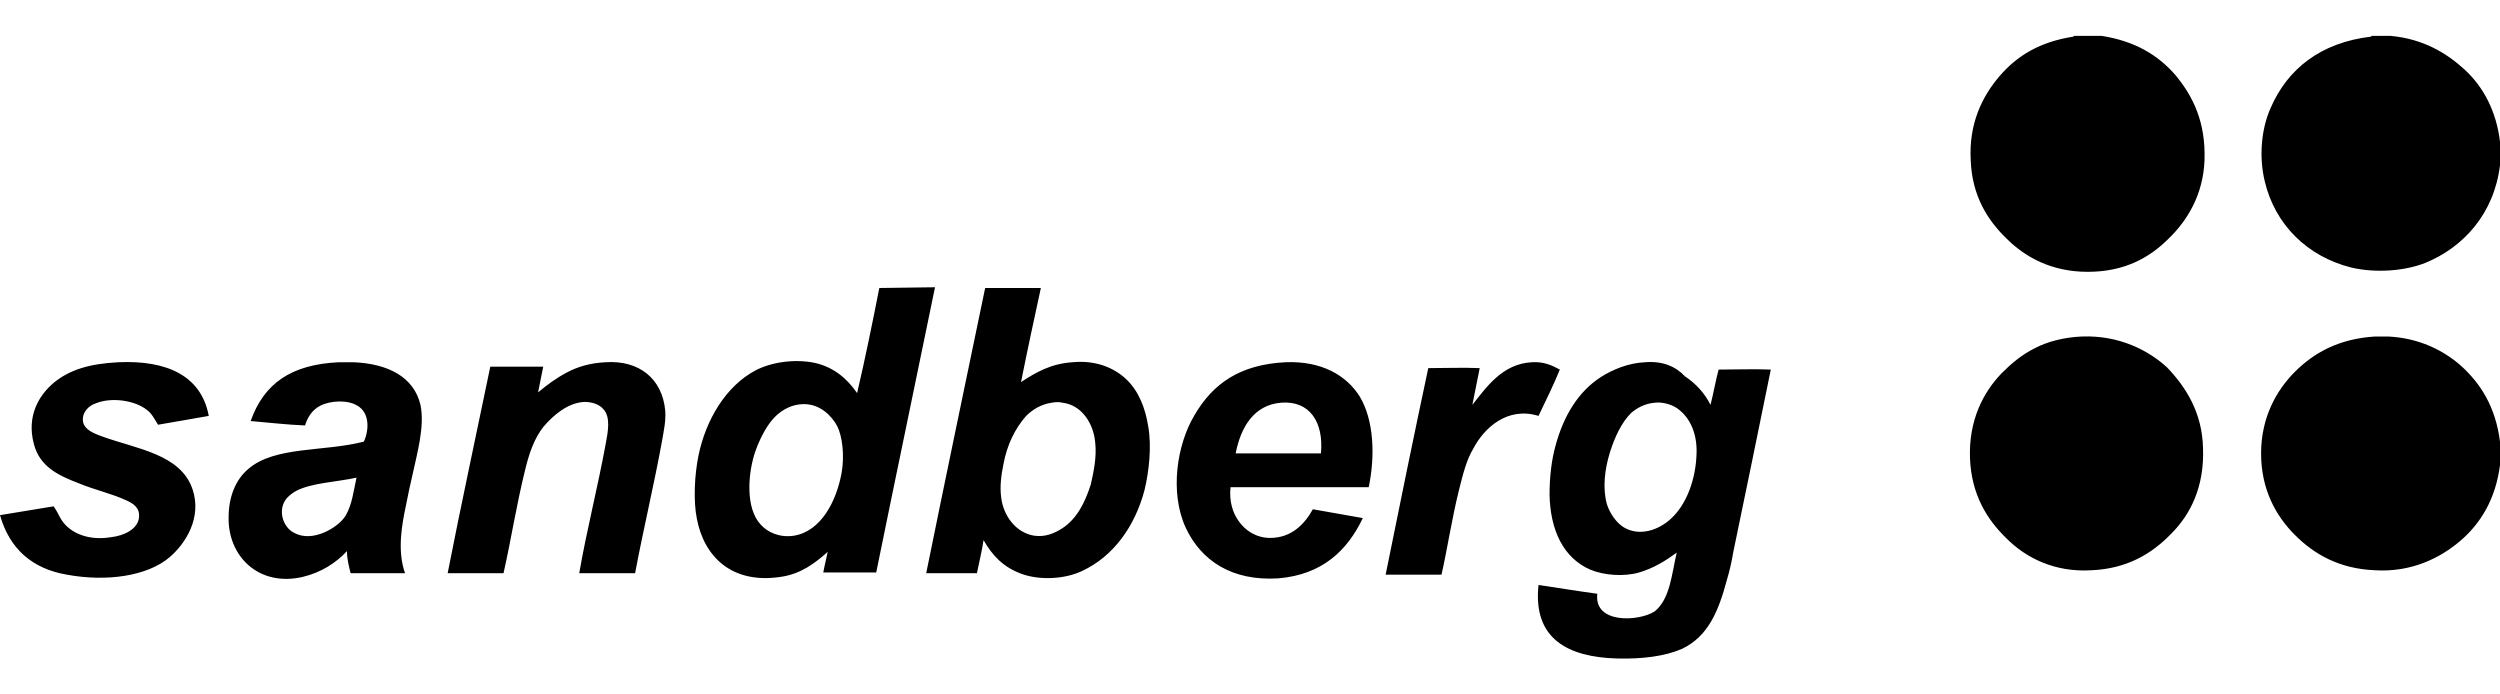 <svg width="144" height="40" viewBox="0 0 144 40" fill="none" xmlns="http://www.w3.org/2000/svg">
<path d="M119.442 2.108C117.495 2.404 116.182 3.209 115.166 4.394C114.192 5.538 113.388 7.104 113.515 9.264C113.599 11.296 114.489 12.693 115.589 13.752C116.648 14.81 118.172 15.657 120.247 15.657C122.364 15.657 123.803 14.852 124.904 13.752C126.005 12.693 126.894 11.211 126.979 9.264C127.064 7.02 126.302 5.538 125.328 4.352C124.312 3.167 122.957 2.362 121.051 2.066H119.442V2.108ZM136.59 2.108C133.669 2.447 131.763 3.971 130.79 6.215C130.239 7.443 130.112 9.052 130.451 10.449C131.044 12.947 132.907 14.768 135.405 15.403C136.802 15.742 138.496 15.615 139.681 15.149C141.883 14.26 143.661 12.312 144 9.518V8.163C143.788 6.384 143.026 4.987 141.968 4.013C140.909 3.04 139.554 2.235 137.691 2.066H136.59V2.108ZM137.564 19.383C137.31 19.383 137.056 19.383 136.802 19.383C134.727 19.51 133.288 20.314 132.187 21.415C131.128 22.474 130.239 24.04 130.239 26.115C130.239 28.19 131.086 29.714 132.187 30.815C133.288 31.916 134.727 32.763 136.802 32.847C138.919 32.974 140.57 32.127 141.714 31.154C142.899 30.137 143.746 28.74 144 26.793V25.438C143.746 23.448 142.899 22.093 141.714 21.034C140.74 20.187 139.342 19.468 137.564 19.383ZM119.908 19.383C118.892 19.425 117.918 19.679 117.198 20.06C116.436 20.441 115.843 20.95 115.293 21.5C114.235 22.601 113.388 24.21 113.472 26.412C113.557 28.486 114.446 29.926 115.589 31.027C116.69 32.127 118.342 32.974 120.459 32.847C122.491 32.763 123.93 31.916 125.074 30.73C126.175 29.629 126.979 28.02 126.894 25.819C126.852 23.744 125.878 22.262 124.82 21.161C123.761 20.187 122.068 19.298 119.908 19.383Z" fill="black"/>
<path d="M50.682 16.588C50.639 16.588 50.639 16.631 50.639 16.631C50.258 18.578 49.835 20.653 49.369 22.643C48.819 21.839 48.056 21.161 46.956 20.907C45.77 20.653 44.415 20.865 43.526 21.331C41.832 22.22 40.647 24.167 40.224 26.285C40.012 27.343 39.927 28.825 40.139 29.883C40.562 32.085 42.171 33.652 44.966 33.228C46.151 33.059 46.956 32.424 47.675 31.789C47.591 32.212 47.506 32.508 47.421 32.974H50.47C51.571 27.555 52.756 21.923 53.857 16.546L50.682 16.588ZM56.779 16.588C56.736 16.588 56.736 16.631 56.736 16.631C55.593 22.135 54.45 27.597 53.349 33.017H56.27C56.398 32.382 56.567 31.704 56.652 31.111C57.16 32 57.795 32.678 58.853 33.059C59.912 33.44 61.351 33.355 62.325 32.89C64.146 32.043 65.374 30.307 65.924 28.232C66.178 27.174 66.347 25.734 66.136 24.549C65.966 23.49 65.585 22.516 64.866 21.839C64.146 21.161 63.087 20.738 61.775 20.865C60.505 20.95 59.658 21.458 58.811 22.008C59.192 20.103 59.531 18.536 59.954 16.588C58.98 16.588 57.837 16.588 56.779 16.588ZM94.758 20.865C93.784 20.907 92.895 21.288 92.218 21.712C90.905 22.558 90.058 23.956 89.593 25.692C89.381 26.454 89.254 27.428 89.254 28.486C89.296 30.561 90.058 32.127 91.582 32.805C92.387 33.144 93.53 33.228 94.419 32.974C95.266 32.72 95.944 32.297 96.579 31.831C96.282 33.101 96.198 34.498 95.308 35.218C94.377 35.811 91.794 35.938 92.006 34.202C90.778 34.033 89.762 33.863 88.619 33.694C88.28 36.827 90.355 37.843 93.107 37.928C94.589 37.97 95.901 37.801 96.875 37.378C98.399 36.658 98.992 35.176 99.458 33.44C99.627 32.89 99.754 32.297 99.839 31.789C100.559 28.359 101.278 24.802 101.998 21.288C101.024 21.246 100.008 21.288 98.992 21.288C98.823 21.923 98.696 22.643 98.526 23.321C98.188 22.643 97.68 22.093 97.044 21.669C96.536 21.119 95.774 20.78 94.758 20.865ZM88.238 20.865C86.544 20.95 85.612 22.304 84.808 23.321C84.935 22.643 85.104 21.881 85.231 21.204C84.258 21.161 83.241 21.204 82.268 21.204C81.463 24.972 80.616 29.121 79.812 33.101H83.03C83.368 31.619 83.623 29.883 84.046 28.19C84.258 27.343 84.469 26.496 84.85 25.861C85.486 24.633 86.84 23.405 88.619 23.956C89.042 23.067 89.466 22.22 89.847 21.288C89.381 21.034 88.915 20.823 88.238 20.865ZM20.366 20.865C20.069 20.865 19.815 20.865 19.519 20.865C16.767 20.992 15.2 22.093 14.438 24.252C15.454 24.337 16.513 24.464 17.571 24.506C17.698 24.083 17.952 23.617 18.46 23.363C19.053 23.067 20.027 23.024 20.578 23.363C21.255 23.744 21.297 24.675 20.959 25.438C18.672 26.03 15.835 25.692 14.311 27.004C13.549 27.639 13.168 28.655 13.168 29.799C13.126 32.043 14.904 33.821 17.444 33.228C18.503 32.974 19.35 32.424 19.985 31.746C19.985 32.212 20.112 32.678 20.196 33.017H23.33C22.864 31.704 23.16 30.18 23.372 29.164C23.626 27.809 23.965 26.581 24.176 25.395C24.303 24.633 24.346 23.913 24.219 23.321C23.838 21.712 22.356 20.95 20.366 20.865ZM6.817 20.865C5.166 20.95 4.022 21.288 3.091 22.05C2.244 22.77 1.524 23.956 1.948 25.565C2.286 26.877 3.345 27.385 4.573 27.851C5.377 28.19 6.478 28.444 7.283 28.825C7.664 28.994 8.087 29.248 8.002 29.841C7.918 30.476 7.156 30.857 6.393 30.942C5.123 31.154 4.065 30.73 3.557 29.968C3.387 29.714 3.303 29.46 3.091 29.164C2.075 29.333 1.016 29.502 0 29.672C0.55 31.619 1.863 32.763 3.853 33.101C6.139 33.525 8.51 33.186 9.781 32.085C10.67 31.323 11.644 29.841 11.093 28.19C10.416 26.157 7.875 25.861 5.885 25.141C5.42 24.972 4.869 24.76 4.784 24.294C4.7 23.744 5.123 23.363 5.504 23.236C6.436 22.855 7.791 23.067 8.468 23.617C8.764 23.829 8.934 24.21 9.103 24.464C10.119 24.294 11.051 24.125 12.025 23.956C11.601 21.669 9.654 20.738 6.817 20.865ZM34.889 20.865C33.999 20.907 33.28 21.119 32.645 21.458C32.009 21.796 31.501 22.177 30.993 22.601C31.078 22.135 31.205 21.585 31.29 21.119H28.241C27.437 25.014 26.547 29.121 25.785 33.017H29.003C29.469 30.942 29.723 29.206 30.231 27.131C30.443 26.242 30.739 25.268 31.332 24.549C31.84 23.956 32.687 23.194 33.661 23.151C34.169 23.151 34.55 23.321 34.761 23.575C35.185 24.04 35.016 24.887 34.889 25.565C34.423 28.105 33.788 30.561 33.364 33.017H36.582C37.048 30.518 37.683 27.893 38.149 25.311C38.233 24.802 38.361 24.252 38.318 23.659C38.149 21.796 36.794 20.738 34.889 20.865ZM74.053 20.865C71.428 20.992 69.862 22.093 68.803 23.913C67.787 25.607 67.364 28.359 68.295 30.392C69.184 32.297 70.963 33.482 73.63 33.313C76.171 33.101 77.61 31.704 78.499 29.841C77.568 29.672 76.594 29.502 75.62 29.333C75.154 30.18 74.392 30.984 73.164 30.984C72.36 30.984 71.725 30.561 71.344 30.01C71.005 29.545 70.793 28.867 70.878 28.063H78.838C79.219 26.242 79.134 24.21 78.33 22.855C77.568 21.627 76.128 20.78 74.053 20.865ZM61.182 23.194C62.325 23.321 63.003 24.422 63.087 25.522C63.172 26.327 63.003 27.131 62.833 27.893C62.495 28.952 62.029 29.883 61.182 30.434C60.716 30.73 60.208 30.942 59.573 30.857C58.515 30.688 57.795 29.714 57.668 28.655C57.583 28.02 57.668 27.385 57.795 26.75C58.007 25.607 58.472 24.675 59.107 23.956C59.488 23.575 59.996 23.278 60.589 23.194C60.843 23.151 61.013 23.151 61.182 23.194ZM95.351 23.194C95.732 23.151 96.198 23.278 96.494 23.448C97.256 23.913 97.764 24.845 97.722 26.115C97.68 27.639 97.129 29.079 96.24 29.883C95.562 30.518 94.419 30.942 93.488 30.349C93.107 30.095 92.726 29.587 92.556 29.037C92.302 28.105 92.429 27.047 92.726 26.073C93.022 25.141 93.403 24.337 93.954 23.786C94.25 23.532 94.716 23.236 95.351 23.194ZM73.799 23.194C75.451 23.067 76.255 24.337 76.086 26.115H71.174C71.471 24.591 72.233 23.321 73.799 23.194ZM46.321 23.278C47.21 23.278 47.887 23.913 48.226 24.549C48.522 25.141 48.649 26.242 48.48 27.216C48.184 28.867 47.294 30.603 45.728 30.857C44.881 30.984 44.203 30.645 43.822 30.222C42.933 29.291 43.06 27.258 43.526 25.946C43.738 25.353 44.076 24.675 44.458 24.21C44.839 23.744 45.474 23.278 46.321 23.278ZM20.535 27.512C20.366 28.274 20.281 29.079 19.9 29.714C19.477 30.392 17.995 31.281 16.936 30.688C16.259 30.349 15.962 29.291 16.555 28.655C16.682 28.529 16.894 28.359 17.063 28.274C17.952 27.809 19.392 27.766 20.535 27.512Z" fill="black"/>
</svg>

